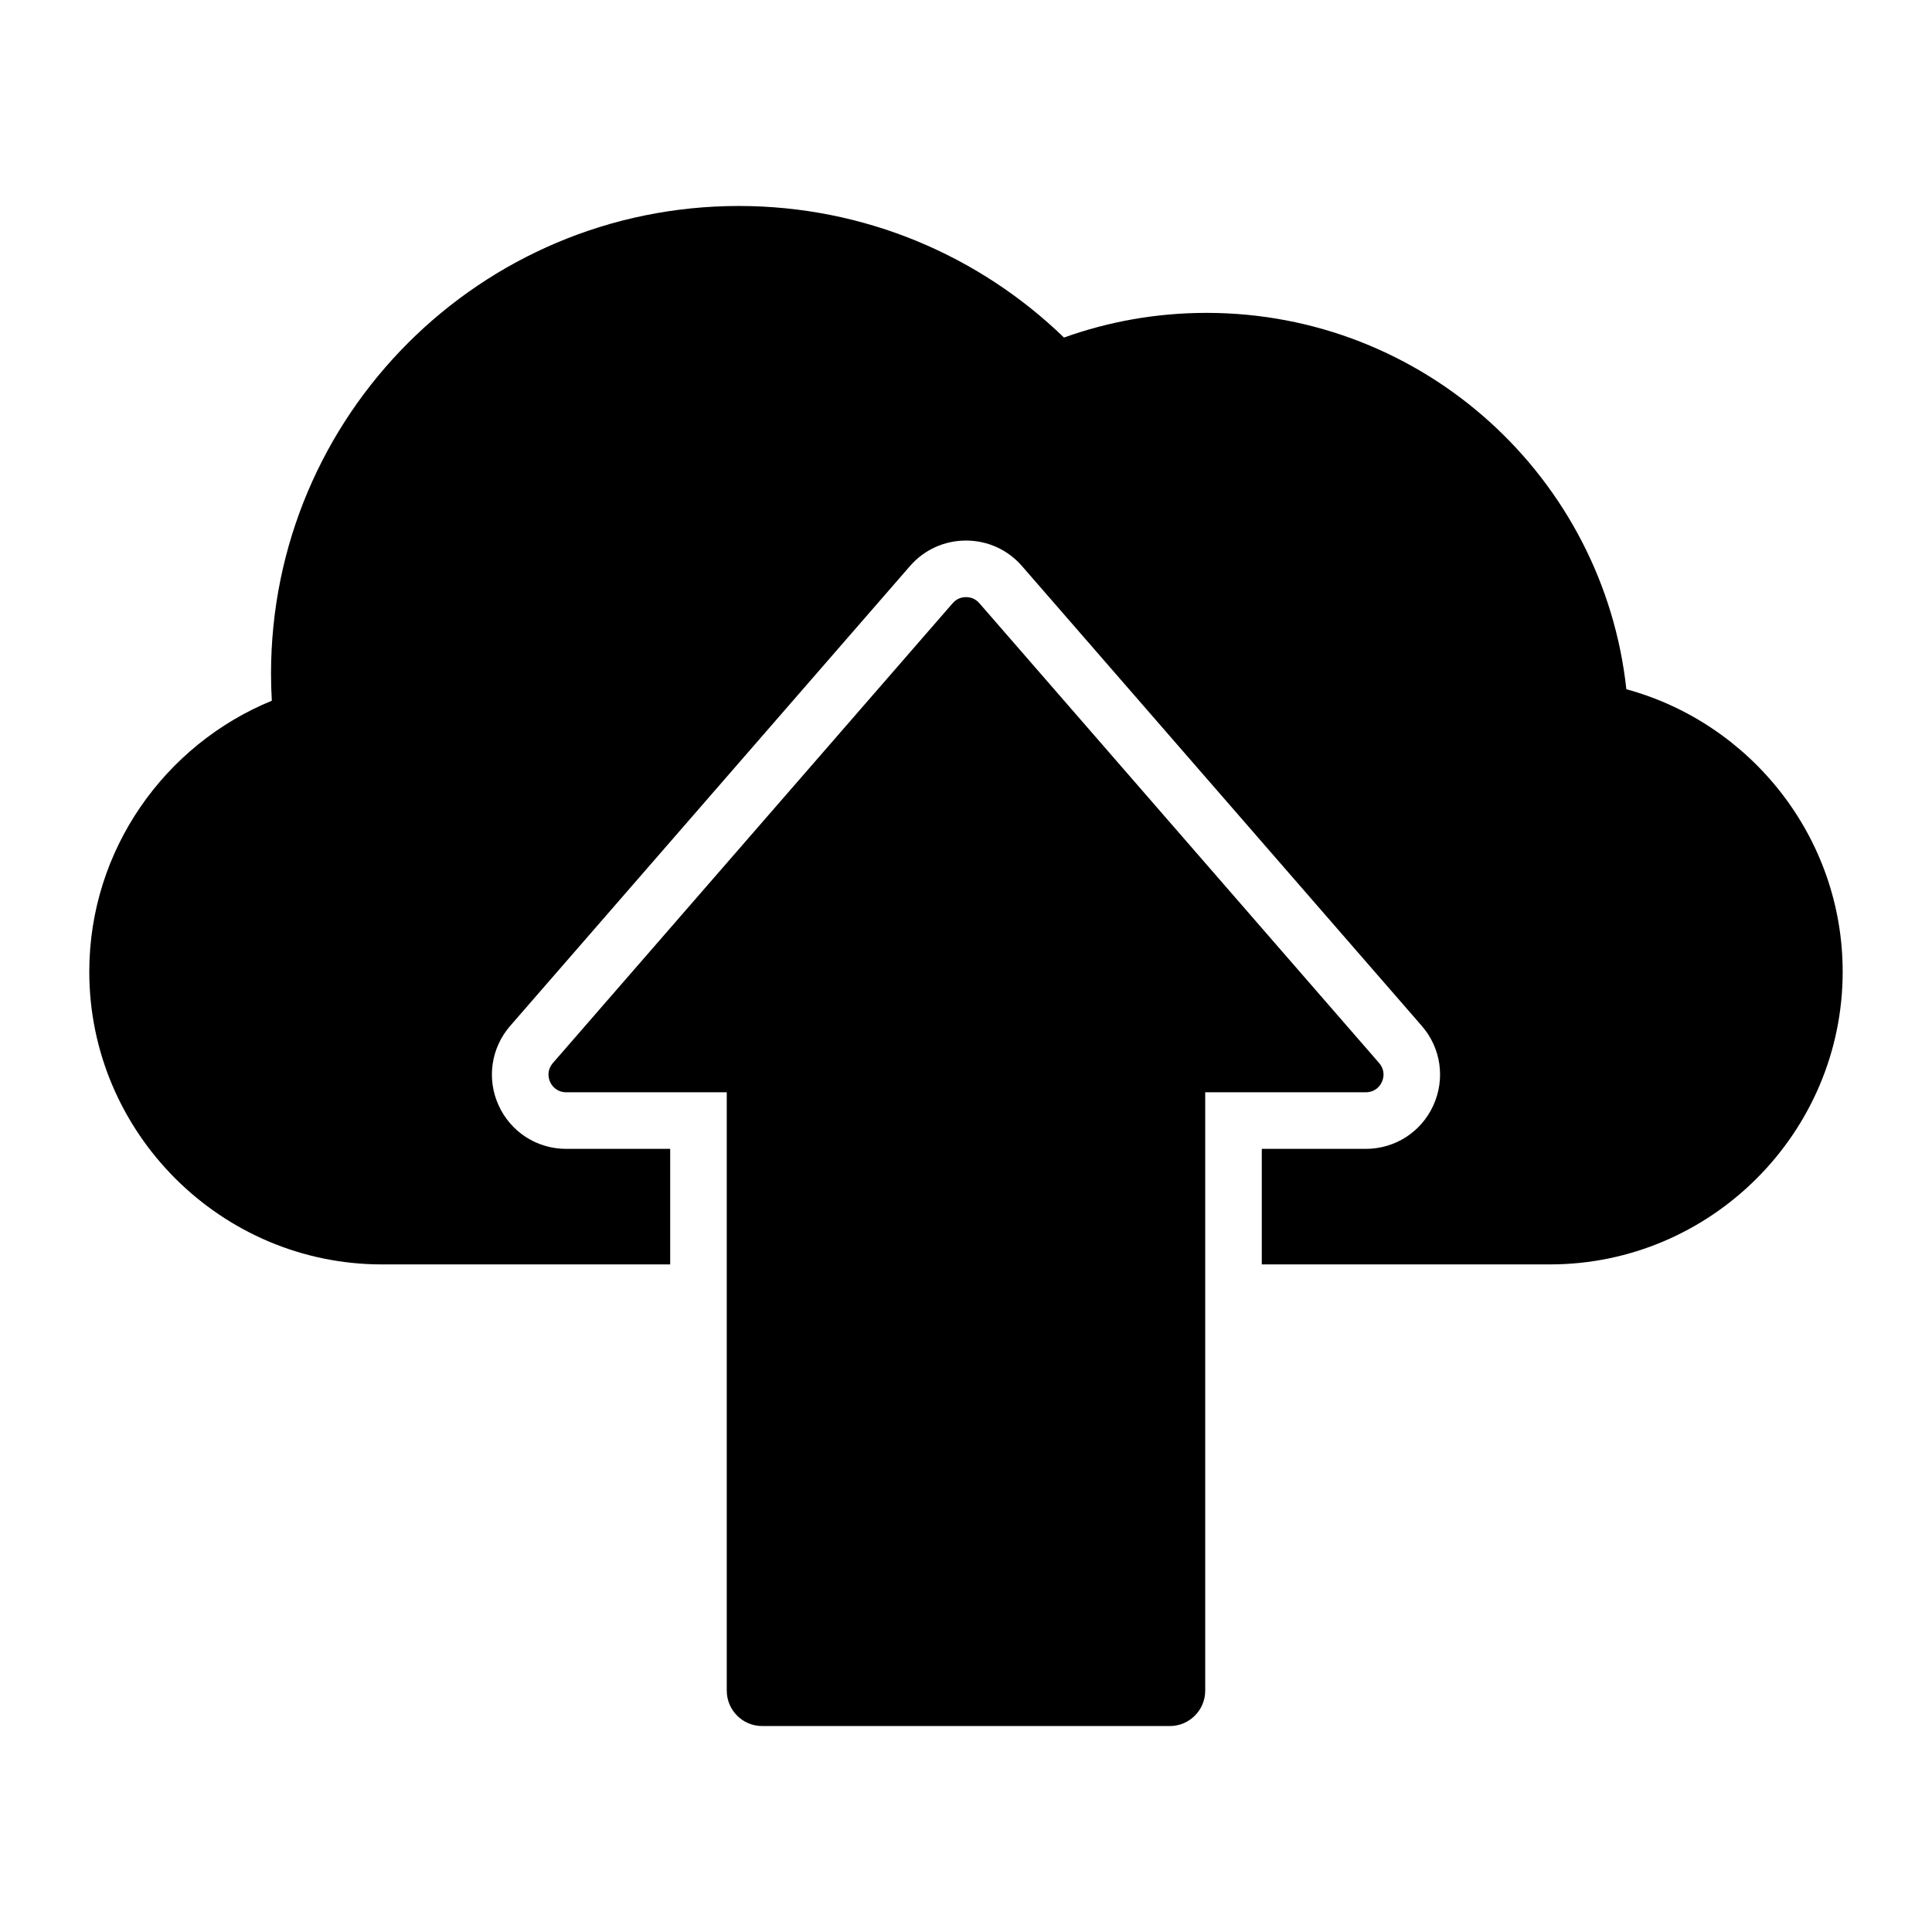 <?xml version="1.0" encoding="UTF-8"?>
<!-- Uploaded to: ICON Repo, www.svgrepo.com, Generator: ICON Repo Mixer Tools -->
<svg fill="#000000" width="800px" height="800px" version="1.1" viewBox="144 144 512 512" xmlns="http://www.w3.org/2000/svg">
 <path d="m554.77 479.08c42.66 0 77.559-34.898 77.559-77.559 0-35.664-24.398-65.906-57.328-74.863-6.066-56.082-53.562-99.742-111.26-99.742-13.258 0-25.973 2.305-37.773 6.539-22.309-21.586-52.691-34.867-86.184-34.867-68.461 0-123.96 55.496-123.96 123.96 0 2.402 0.074 4.785 0.211 7.152-28.301 11.594-48.375 39.477-48.375 71.824 0 42.66 34.906 77.559 77.559 77.559h76.387v-30.621h-27.562c-7.75 0-14.688-4.465-17.902-11.516-3.211-7.043-2.019-15.223 3.055-21.066l105.95-121.86c3.769-4.336 9.105-6.766 14.848-6.766 5.742 0 11.078 2.43 14.848 6.766l105.95 121.86c5.082 5.84 6.266 14.023 3.055 21.066-3.211 7.055-10.156 11.516-17.902 11.516h-27.562v30.621zm-91.375 112.97c0 5.16-4.207 9.367-9.367 9.367h-108.06c-5.16 0-9.367-4.207-9.367-9.367v-158.58h-42.551c-1.879 0-3.484-1.035-4.262-2.738-0.777-1.711-0.504-3.602 0.73-5.016l105.95-121.86c0.922-1.059 2.129-1.609 3.539-1.609 1.406 0 2.613 0.551 3.539 1.609l105.94 121.86c1.234 1.418 1.508 3.305 0.73 5.016-0.777 1.711-2.383 2.738-4.262 2.738h-42.559z" fill-rule="evenodd"/>
</svg>